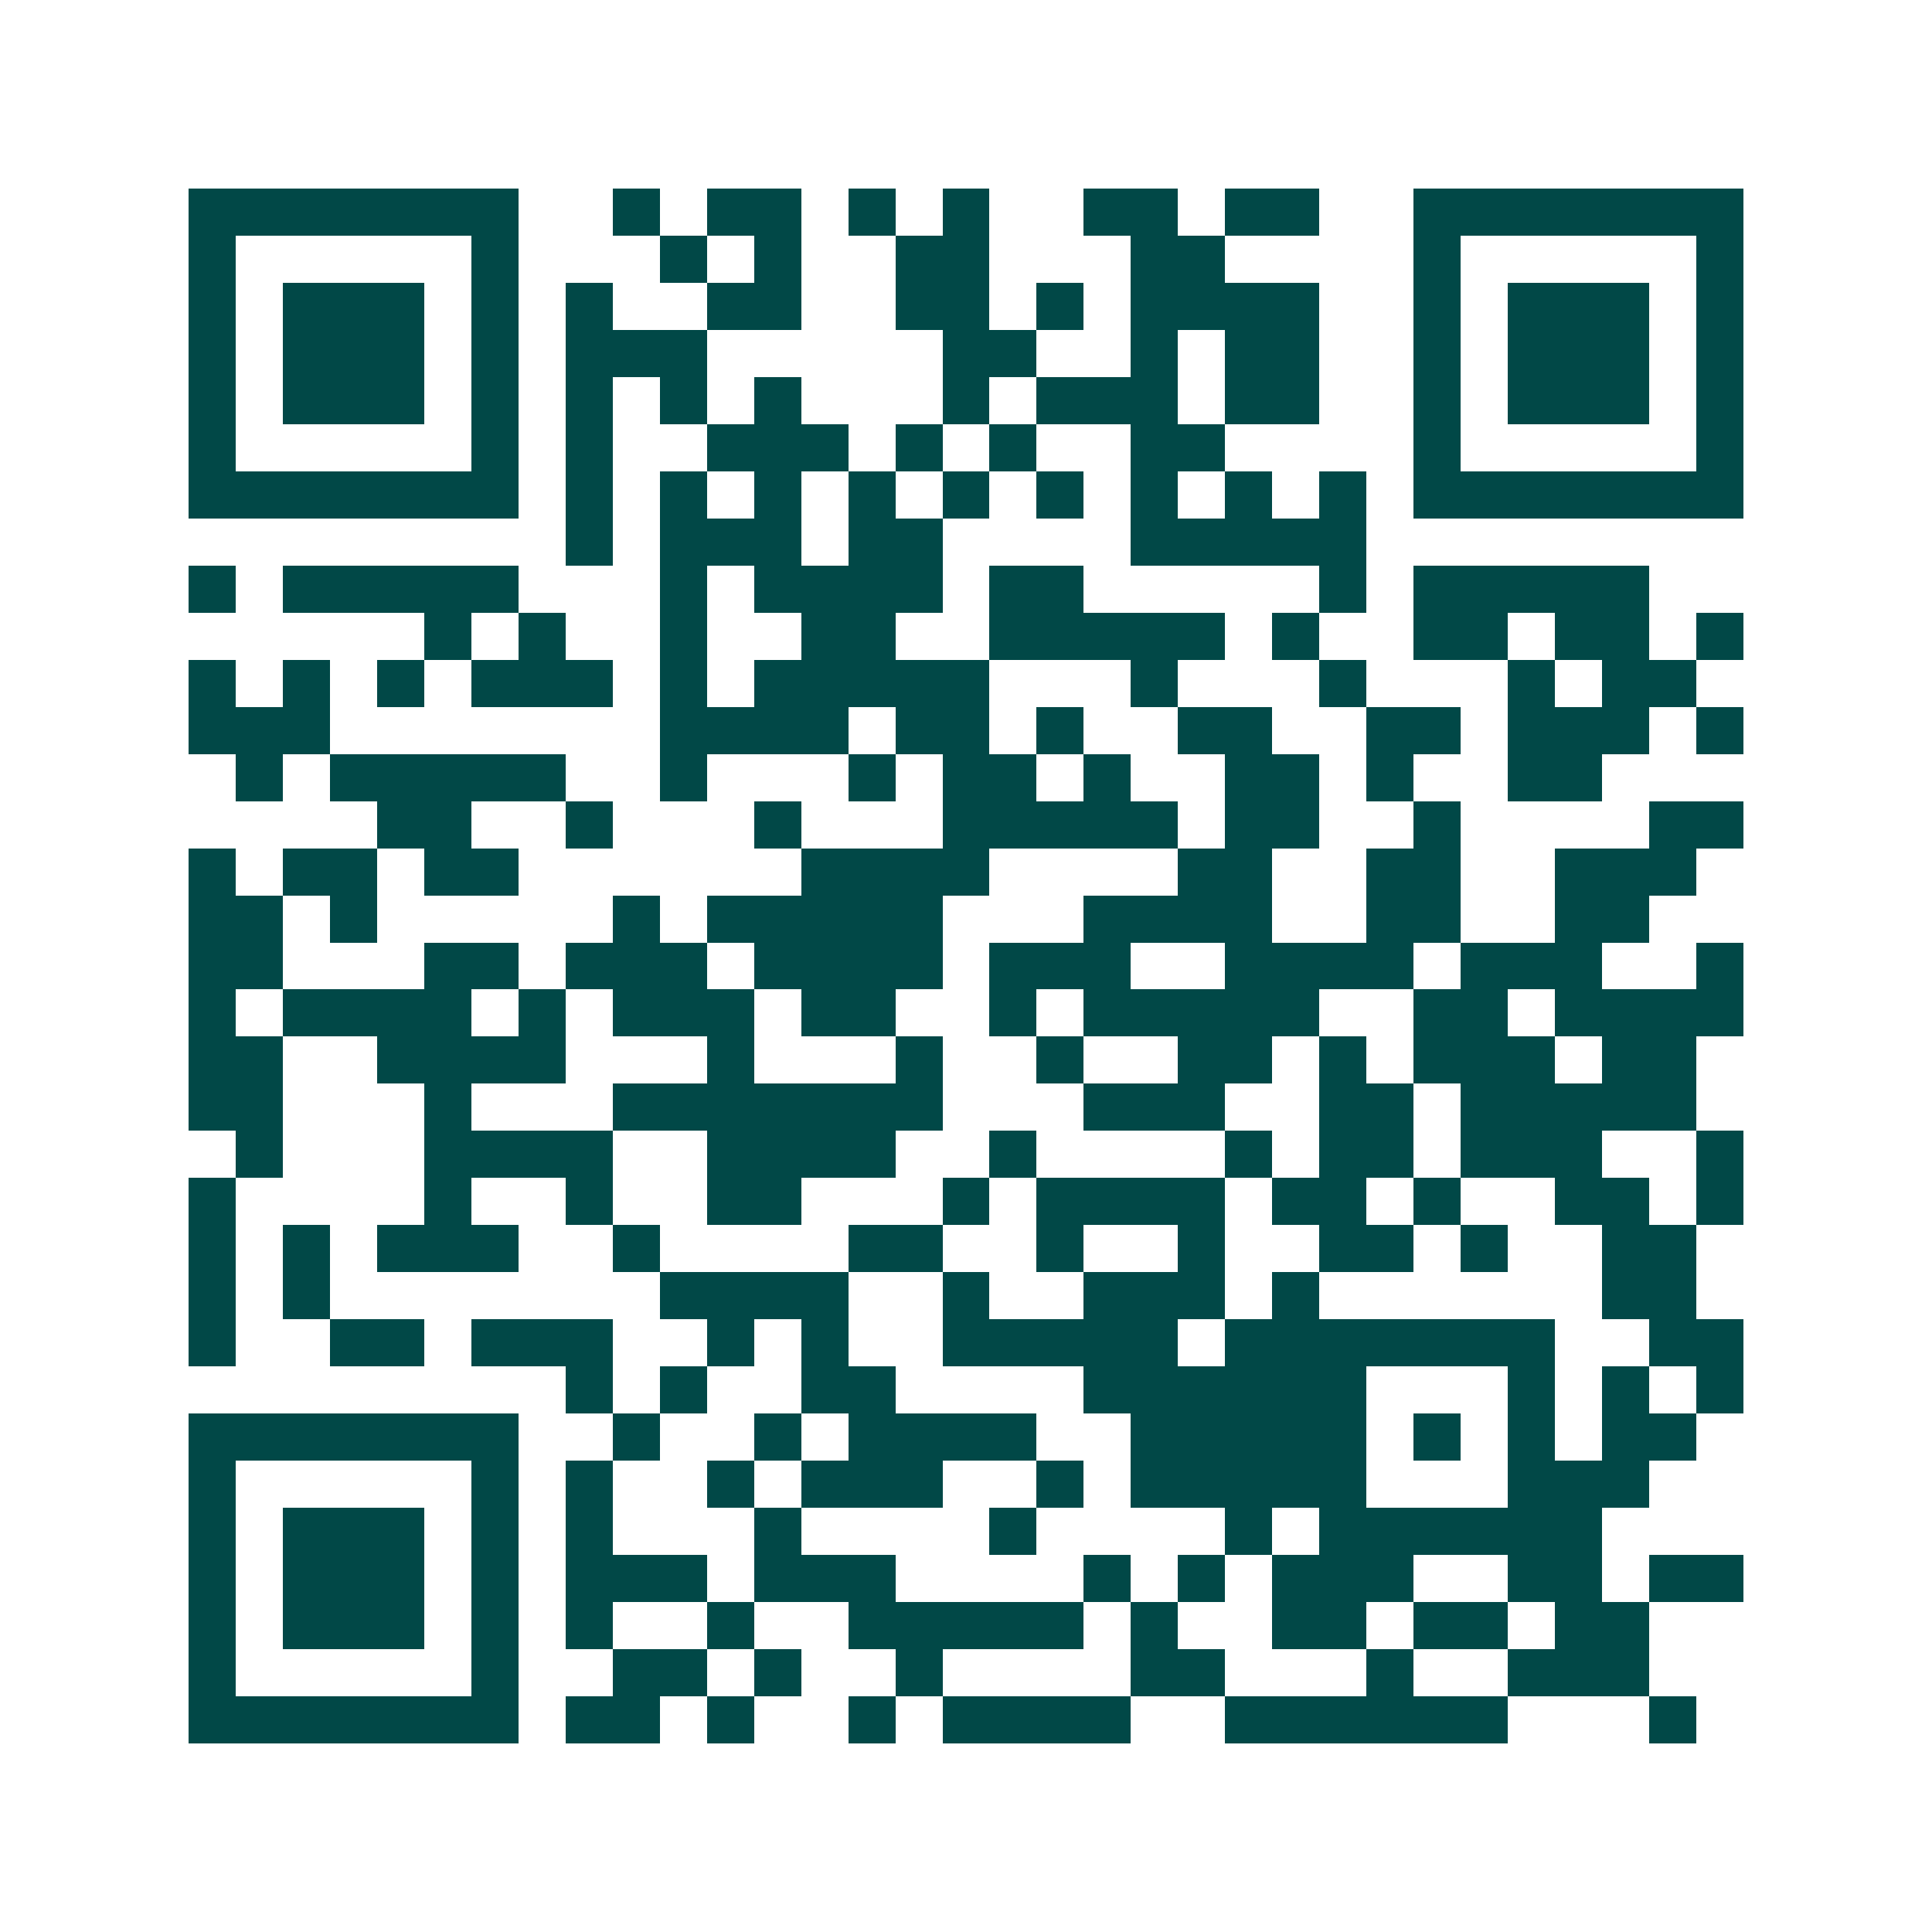 <svg xmlns="http://www.w3.org/2000/svg" width="200" height="200" viewBox="0 0 41 41" shape-rendering="crispEdges"><path fill="#ffffff" d="M0 0h41v41H0z"/><path stroke="#014847" d="M4 4.5h7m2 0h1m1 0h2m1 0h1m1 0h1m2 0h2m1 0h2m2 0h7M4 5.5h1m5 0h1m3 0h1m1 0h1m2 0h2m3 0h2m4 0h1m5 0h1M4 6.5h1m1 0h3m1 0h1m1 0h1m2 0h2m2 0h2m1 0h1m1 0h4m2 0h1m1 0h3m1 0h1M4 7.5h1m1 0h3m1 0h1m1 0h3m5 0h2m2 0h1m1 0h2m2 0h1m1 0h3m1 0h1M4 8.5h1m1 0h3m1 0h1m1 0h1m1 0h1m1 0h1m3 0h1m1 0h3m1 0h2m2 0h1m1 0h3m1 0h1M4 9.5h1m5 0h1m1 0h1m2 0h3m1 0h1m1 0h1m2 0h2m4 0h1m5 0h1M4 10.5h7m1 0h1m1 0h1m1 0h1m1 0h1m1 0h1m1 0h1m1 0h1m1 0h1m1 0h1m1 0h7M12 11.5h1m1 0h3m1 0h2m4 0h5M4 12.5h1m1 0h5m3 0h1m1 0h4m1 0h2m5 0h1m1 0h5M9 13.5h1m1 0h1m2 0h1m2 0h2m2 0h5m1 0h1m2 0h2m1 0h2m1 0h1M4 14.5h1m1 0h1m1 0h1m1 0h3m1 0h1m1 0h5m3 0h1m3 0h1m3 0h1m1 0h2M4 15.5h3m7 0h4m1 0h2m1 0h1m2 0h2m2 0h2m1 0h3m1 0h1M5 16.5h1m1 0h5m2 0h1m3 0h1m1 0h2m1 0h1m2 0h2m1 0h1m2 0h2M8 17.5h2m2 0h1m3 0h1m3 0h5m1 0h2m2 0h1m4 0h2M4 18.5h1m1 0h2m1 0h2m6 0h4m4 0h2m2 0h2m2 0h3M4 19.5h2m1 0h1m5 0h1m1 0h5m3 0h4m2 0h2m2 0h2M4 20.5h2m3 0h2m1 0h3m1 0h4m1 0h3m2 0h4m1 0h3m2 0h1M4 21.5h1m1 0h4m1 0h1m1 0h3m1 0h2m2 0h1m1 0h5m2 0h2m1 0h4M4 22.5h2m2 0h4m3 0h1m3 0h1m2 0h1m2 0h2m1 0h1m1 0h3m1 0h2M4 23.5h2m3 0h1m3 0h7m3 0h3m2 0h2m1 0h5M5 24.5h1m3 0h4m2 0h4m2 0h1m4 0h1m1 0h2m1 0h3m2 0h1M4 25.5h1m4 0h1m2 0h1m2 0h2m3 0h1m1 0h4m1 0h2m1 0h1m2 0h2m1 0h1M4 26.5h1m1 0h1m1 0h3m2 0h1m4 0h2m2 0h1m2 0h1m2 0h2m1 0h1m2 0h2M4 27.5h1m1 0h1m7 0h4m2 0h1m2 0h3m1 0h1m6 0h2M4 28.5h1m2 0h2m1 0h3m2 0h1m1 0h1m2 0h5m1 0h7m2 0h2M12 29.5h1m1 0h1m2 0h2m4 0h6m3 0h1m1 0h1m1 0h1M4 30.5h7m2 0h1m2 0h1m1 0h4m2 0h5m1 0h1m1 0h1m1 0h2M4 31.5h1m5 0h1m1 0h1m2 0h1m1 0h3m2 0h1m1 0h5m3 0h3M4 32.5h1m1 0h3m1 0h1m1 0h1m3 0h1m4 0h1m4 0h1m1 0h6M4 33.5h1m1 0h3m1 0h1m1 0h3m1 0h3m4 0h1m1 0h1m1 0h3m2 0h2m1 0h2M4 34.5h1m1 0h3m1 0h1m1 0h1m2 0h1m2 0h5m1 0h1m2 0h2m1 0h2m1 0h2M4 35.5h1m5 0h1m2 0h2m1 0h1m2 0h1m4 0h2m3 0h1m2 0h3M4 36.5h7m1 0h2m1 0h1m2 0h1m1 0h4m2 0h6m3 0h1"/></svg>
